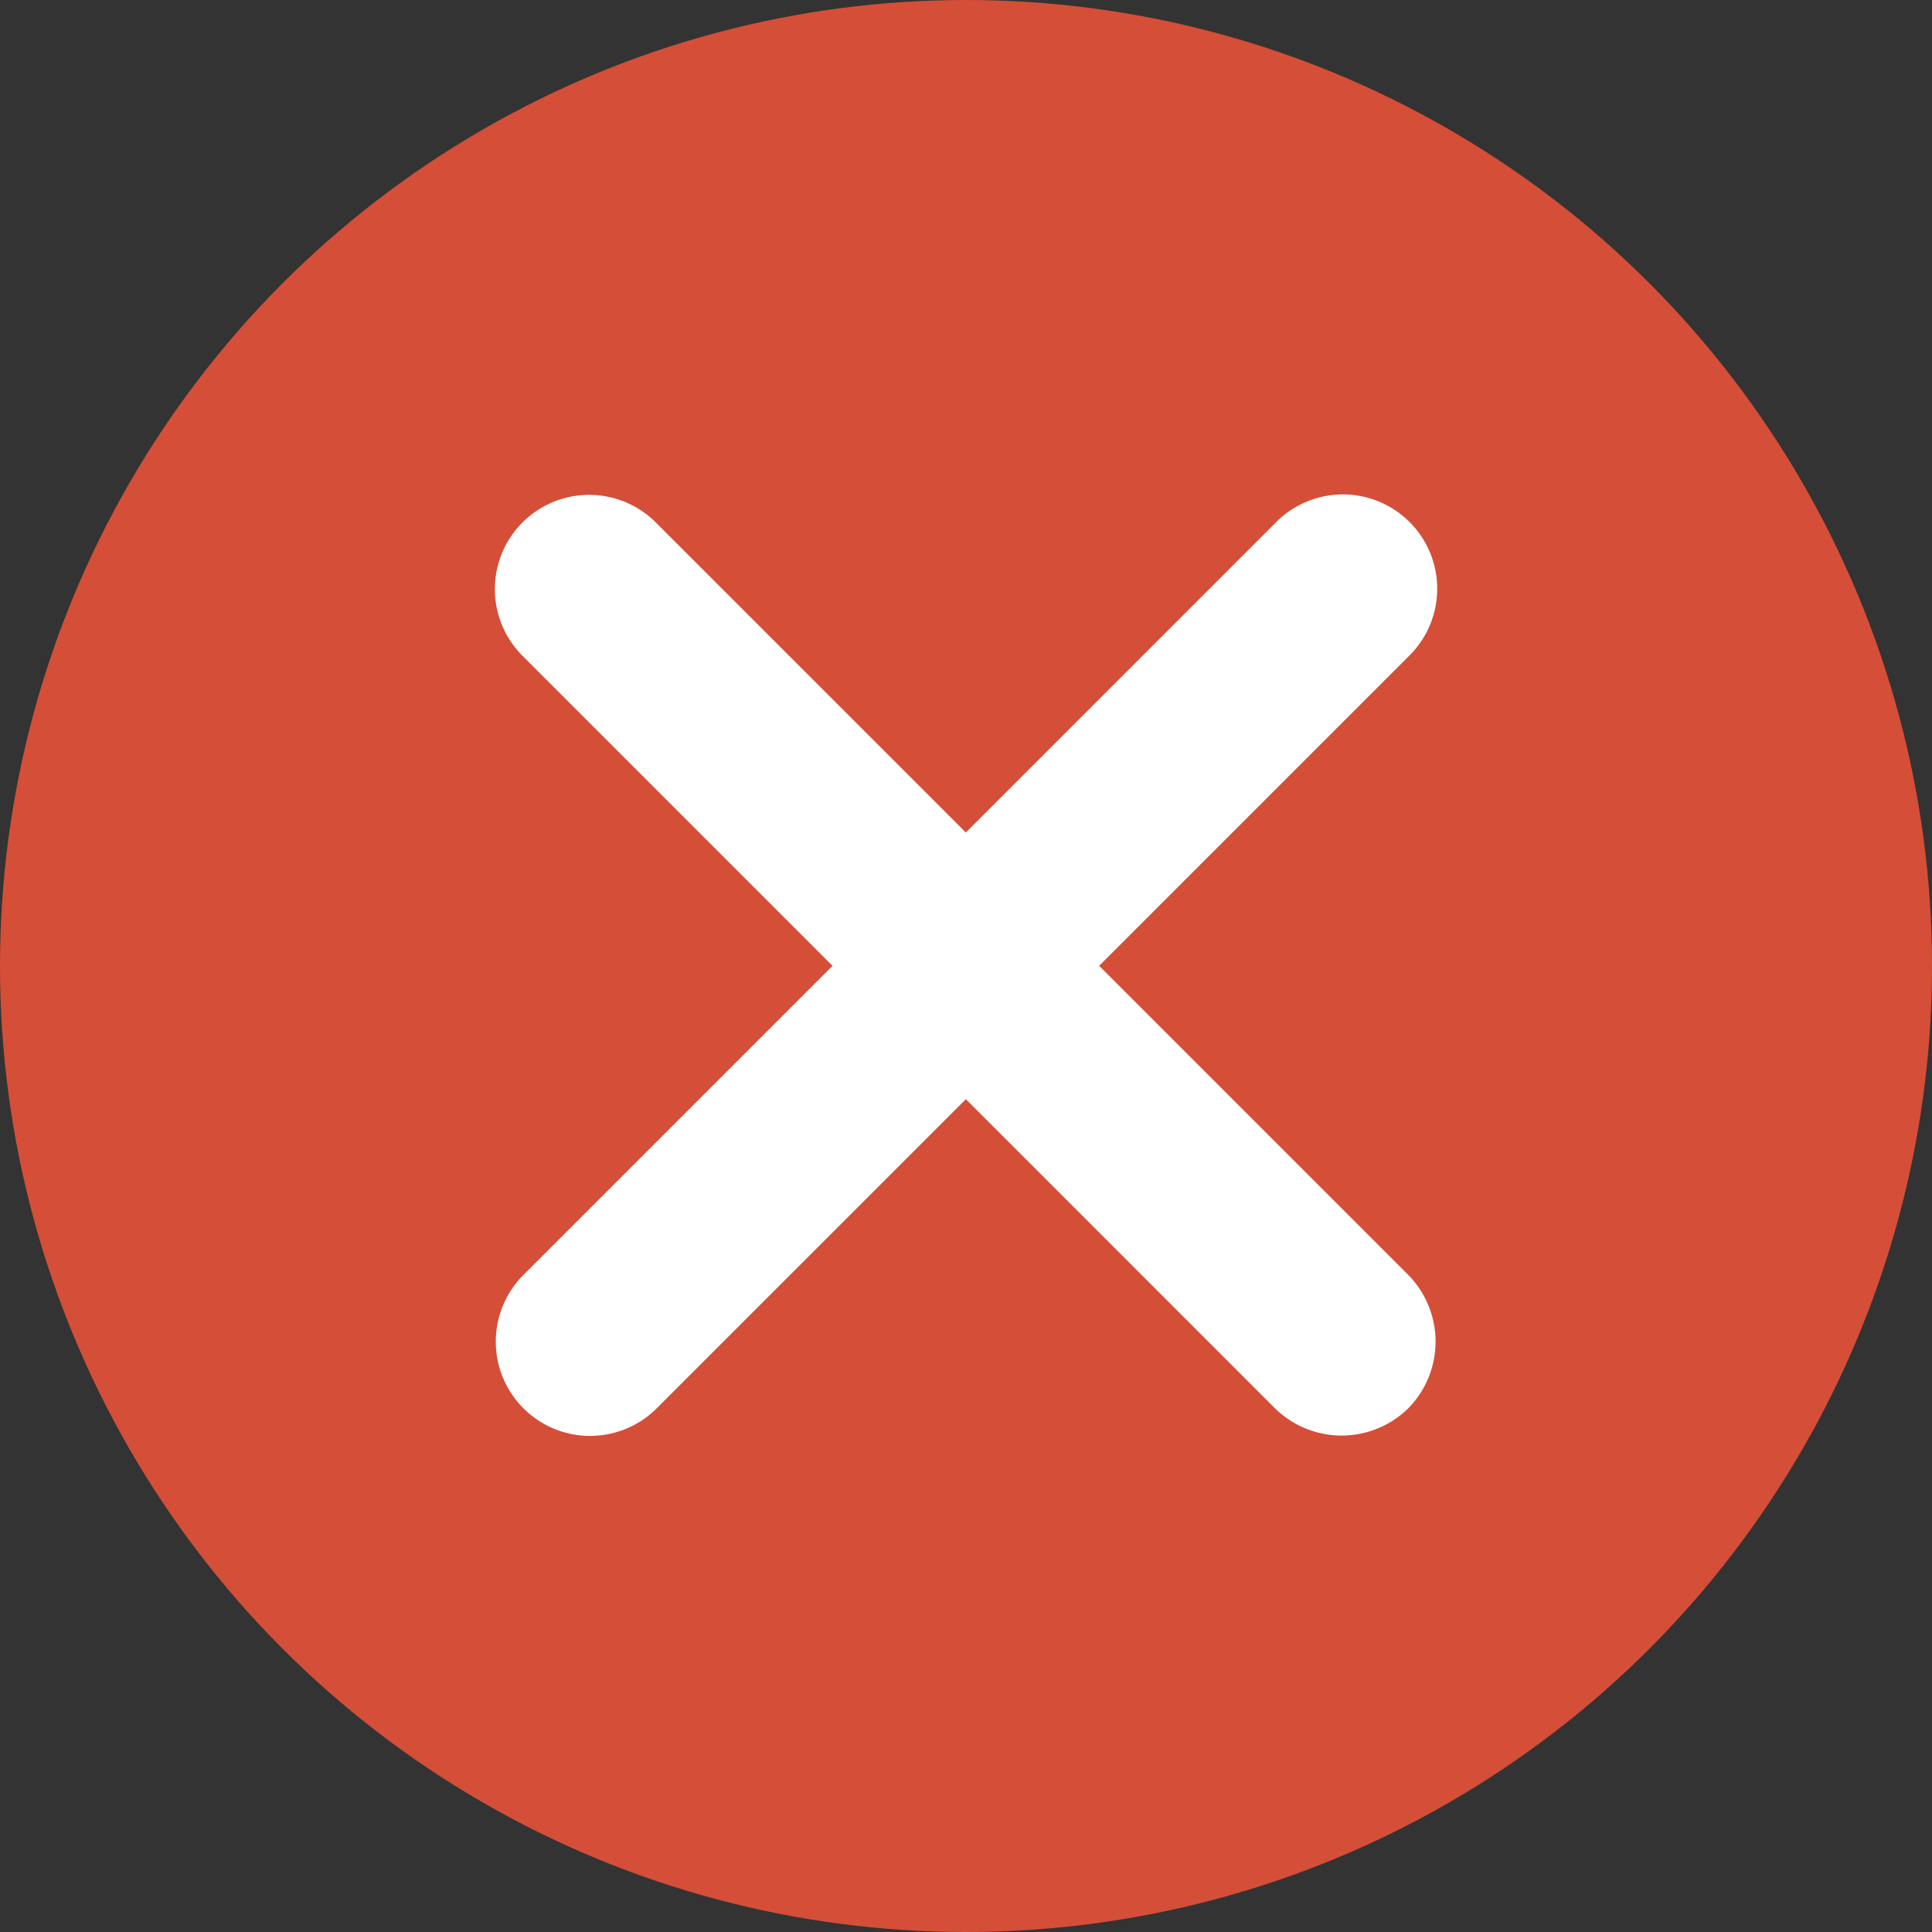<svg xmlns="http://www.w3.org/2000/svg" xmlns:xlink="http://www.w3.org/1999/xlink" width="70" height="70" viewBox="0 0 70 70">
  <rect x="0" y="0" width="70" height="70" fill="#333333" stroke="none"/>
  <defs>
    <clipPath id="clip-path">
      <rect id="Rectangle_636" data-name="Rectangle 636" width="70" height="70"/>
    </clipPath>
  </defs>
  <g id="cancel-lg" clip-path="url(#clip-path)">
    <g id="Group_640" data-name="Group 640">
      <circle id="Ellipse_8" data-name="Ellipse 8" cx="35" cy="35" r="35" fill="#d54e38"/>
      <path id="Path_82" data-name="Path 82" d="M150.386,150.386a3.446,3.446,0,0,1-4.83,0l-11.2-11.2-11.2,11.2a3.416,3.416,0,1,1-4.831-4.831l11.2-11.2-11.2-11.2a3.416,3.416,0,1,1,4.83-4.831l11.2,11.2,11.2-11.2a3.416,3.416,0,1,1,4.83,4.83l-11.2,11.2,11.2,11.2A3.446,3.446,0,0,1,150.386,150.386Z" transform="translate(-99.361 -99.361)" fill="#fff"/>
    </g>
  </g>
</svg>
